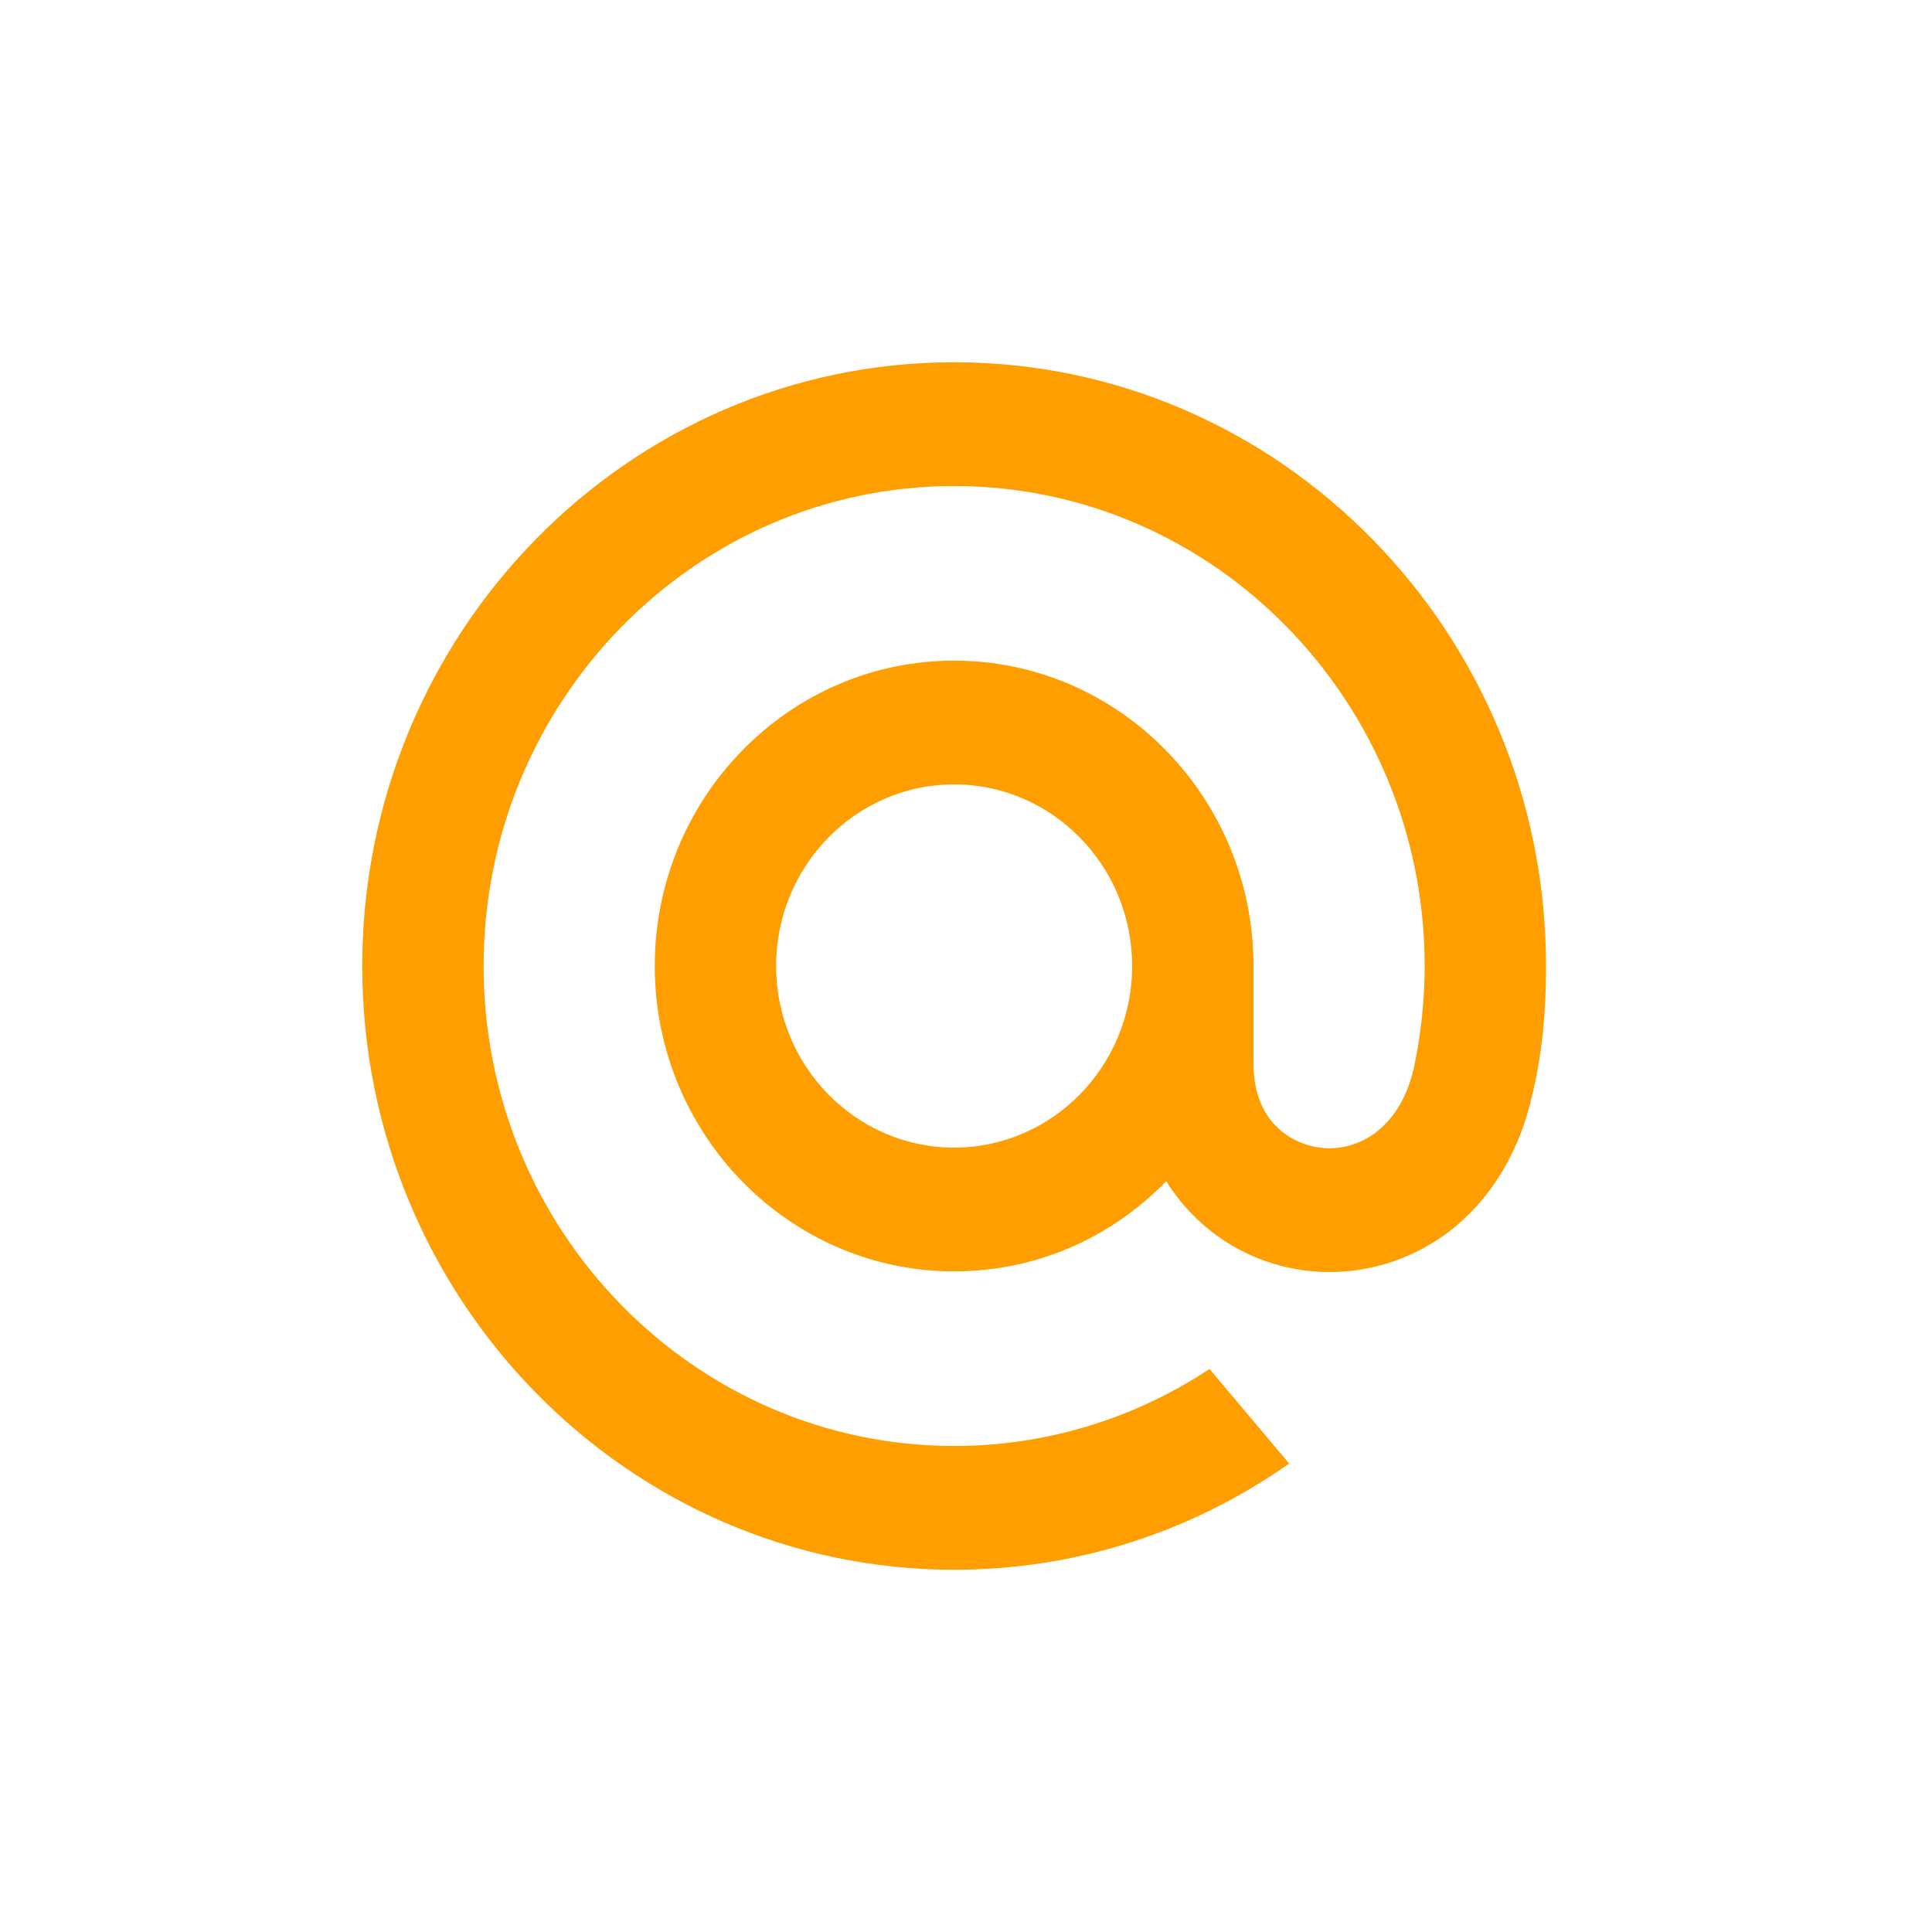 <?xml version="1.0" encoding="UTF-8"?>
<svg width="32px" height="32px" viewBox="0 0 32 32" version="1.1" xmlns="http://www.w3.org/2000/svg" xmlns:xlink="http://www.w3.org/1999/xlink">
    <g id="Mail" stroke="none" stroke-width="1" fill="none" fill-rule="evenodd">
        <path d="M15.803,6 C10.397,6 6,10.486 6,16 C6,21.514 10.397,26 15.803,26 C17.784,26 19.693,25.399 21.325,24.261 L21.353,24.241 L20.033,22.675 L20.011,22.689 C18.754,23.514 17.299,23.95 15.803,23.95 C11.506,23.95 8.01,20.384 8.01,16 C8.01,11.617 11.506,8.05 15.803,8.05 C20.101,8.05 23.597,11.617 23.597,16 C23.597,16.568 23.535,17.143 23.414,17.709 C23.167,18.741 22.458,19.057 21.927,19.015 C21.392,18.971 20.766,18.582 20.762,17.631 L20.762,16.906 L20.762,16 C20.762,13.211 18.538,10.942 15.803,10.942 C13.069,10.942 10.845,13.211 10.845,16 C10.845,18.789 13.069,21.058 15.803,21.058 C17.132,21.058 18.377,20.529 19.316,19.565 C19.863,20.432 20.753,20.976 21.766,21.059 C21.853,21.066 21.942,21.069 22.029,21.069 C22.743,21.069 23.449,20.826 24.019,20.385 C24.607,19.929 25.046,19.271 25.288,18.481 C25.327,18.353 25.398,18.061 25.398,18.059 L25.4,18.048 C25.543,17.413 25.607,16.781 25.607,16 C25.607,10.486 21.209,6 15.803,6 M18.752,16 C18.752,17.659 17.429,19.008 15.803,19.008 C14.177,19.008 12.855,17.659 12.855,16 C12.855,14.341 14.177,12.992 15.803,12.992 C17.429,12.992 18.752,14.341 18.752,16" id="Fill-8" fill="#FF9E00"></path>
    </g>
</svg>
